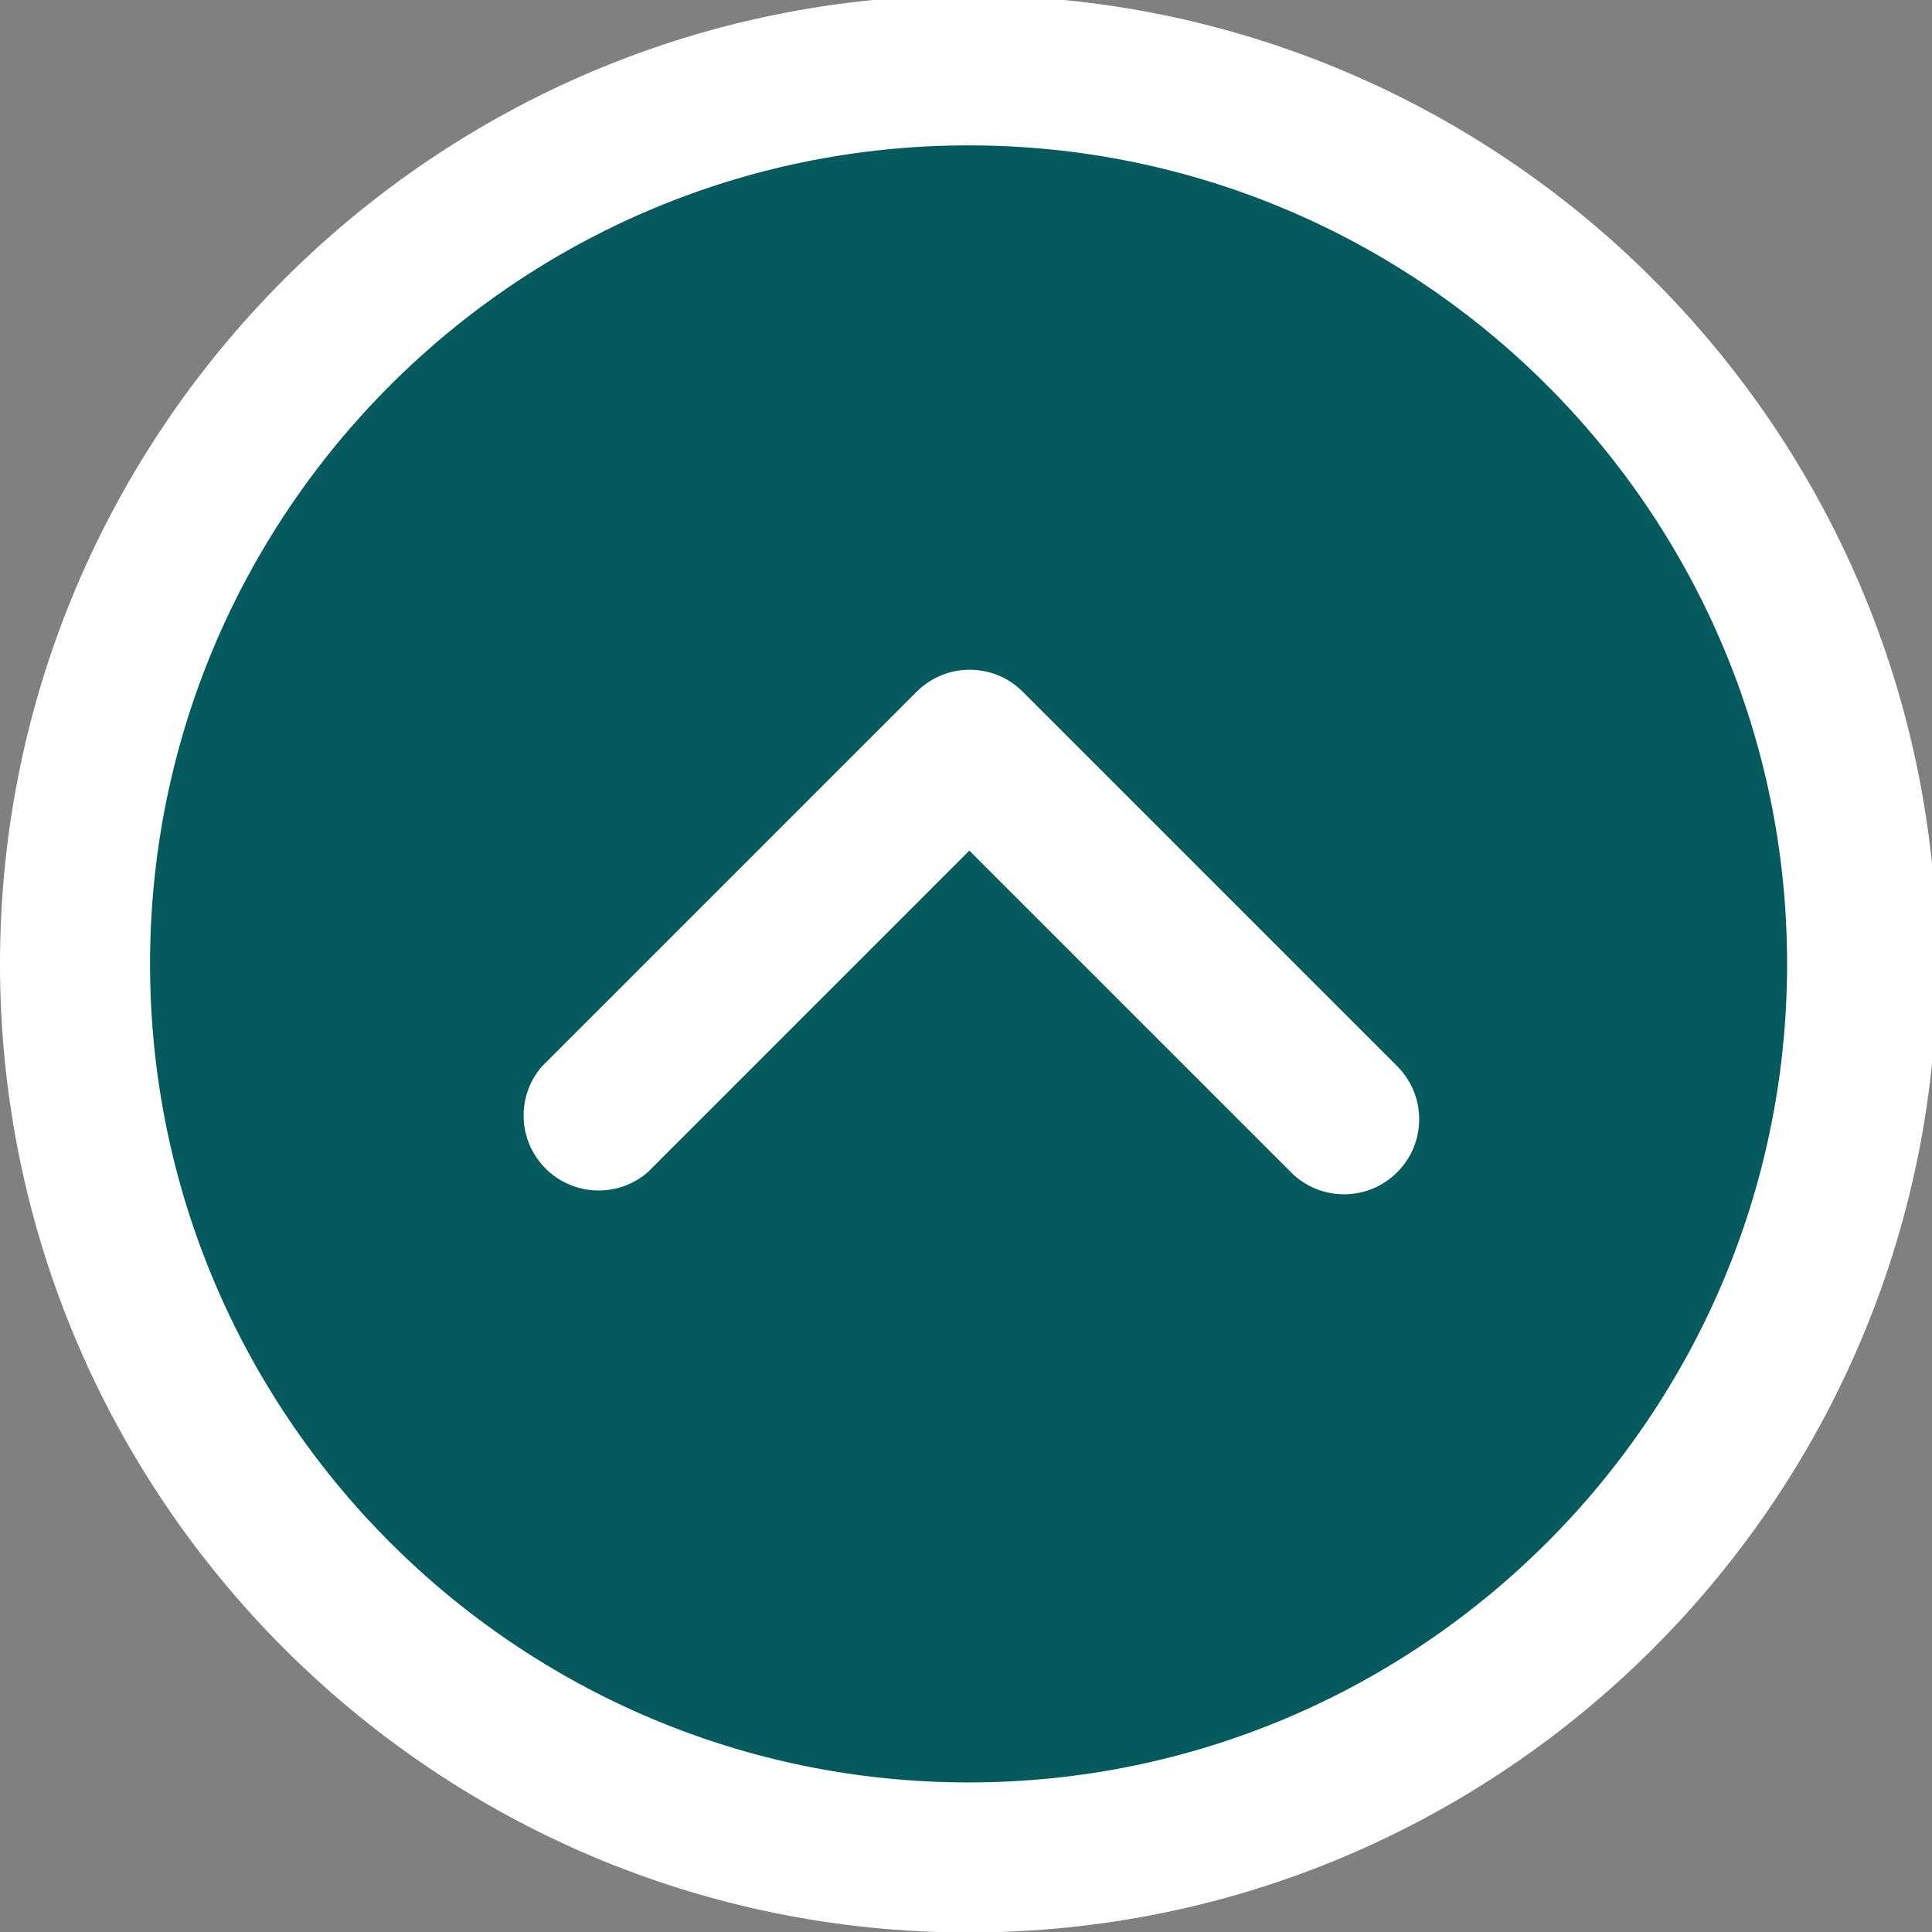 <?xml version="1.0" encoding="UTF-8" standalone="no"?>
<!-- Generator: Adobe Illustrator 19.0.0, SVG Export Plug-In . SVG Version: 6.00 Build 0)  -->

<svg
   xmlns:dc="http://purl.org/dc/elements/1.1/"
   xmlns:cc="http://creativecommons.org/ns#"
   xmlns:rdf="http://www.w3.org/1999/02/22-rdf-syntax-ns#"
   xmlns:svg="http://www.w3.org/2000/svg"
   xmlns="http://www.w3.org/2000/svg"
   xmlns:sodipodi="http://sodipodi.sourceforge.net/DTD/sodipodi-0.dtd"
   xmlns:inkscape="http://www.inkscape.org/namespaces/inkscape"
   version="1.1"
   id="Capa_1"
   x="0px"
   y="0px"
   viewBox="0 0 48 48"
   xml:space="preserve"
   sodipodi:docname="top.svg"
   width="48"
   height="48"
   inkscape:version="0.92.3 (2405546, 2018-03-11)"><rect x="0" y="0" width="48" height="48" fill="#808080" stroke="none"/><defs
   id="defs43" /><sodipodi:namedview
   pagecolor="#ffffff"
   bordercolor="#666666"
   borderopacity="1"
   objecttolerance="10"
   gridtolerance="10"
   guidetolerance="10"
   inkscape:pageopacity="0"
   inkscape:pageshadow="2"
   inkscape:window-width="1366"
   inkscape:window-height="716"
   id="namedview41"
   showgrid="false"
   inkscape:zoom="8.1105275"
   inkscape:cx="29.262102"
   inkscape:cy="21.451932"
   inkscape:window-x="0"
   inkscape:window-y="0"
   inkscape:window-maximized="1"
   inkscape:current-layer="Capa_1" />

<g
   id="g875"
   transform="matrix(0.094,0,0,0.094,0,43.5)"><g
     transform="translate(0,-464)"
     id="g6">
	<circle
   id="circle2"
   r="236.17"
   cy="256"
   cx="256"
   style="fill:#045a5c;fill-opacity:1" />
	<path
   inkscape:connector-curvature="0"
   id="path4"
   d="M 256,512 C 114.853,512 0,397.167 0,256 0,114.853 114.853,0 256,0 397.167,0 512,114.853 512,256 512,397.167 397.167,512 256,512 Z M 256,39.659 C 136.705,39.659 39.659,136.705 39.659,256 39.659,375.295 136.705,472.341 256,472.341 375.295,472.341 472.341,375.275 472.341,256 472.341,136.705 375.295,39.659 256,39.659 Z"
   style="fill:#ffffff;fill-opacity:1" />
</g><path
     inkscape:connector-curvature="0"
     id="path8"
     d="m 369.227,-152.874 c -7.734,7.694 -20.226,7.694 -27.96,0 l -85.069,-85.069 -85.069,85.069 c -8.309,7.119 -20.841,6.147 -27.96,-2.161 -6.365,-7.416 -6.365,-18.382 0,-25.798 l 99.148,-99.148 c 7.734,-7.694 20.226,-7.694 27.96,0 l 99.148,99.148 c 7.635,7.793 7.555,20.285 -0.198,27.959 z"
     style="fill:#ffffff" /></g>
<g
   id="g10"
   transform="translate(0,-464)">
</g>
<g
   id="g12"
   transform="translate(0,-464)">
</g>
<g
   id="g14"
   transform="translate(0,-464)">
</g>
<g
   id="g16"
   transform="translate(0,-464)">
</g>
<g
   id="g18"
   transform="translate(0,-464)">
</g>
<g
   id="g20"
   transform="translate(0,-464)">
</g>
<g
   id="g22"
   transform="translate(0,-464)">
</g>
<g
   id="g24"
   transform="translate(0,-464)">
</g>
<g
   id="g26"
   transform="translate(0,-464)">
</g>
<g
   id="g28"
   transform="translate(0,-464)">
</g>
<g
   id="g30"
   transform="translate(0,-464)">
</g>
<g
   id="g32"
   transform="translate(0,-464)">
</g>
<g
   id="g34"
   transform="translate(0,-464)">
</g>
<g
   id="g36"
   transform="translate(0,-464)">
</g>
<g
   id="g38"
   transform="translate(0,-464)">
</g>
</svg>